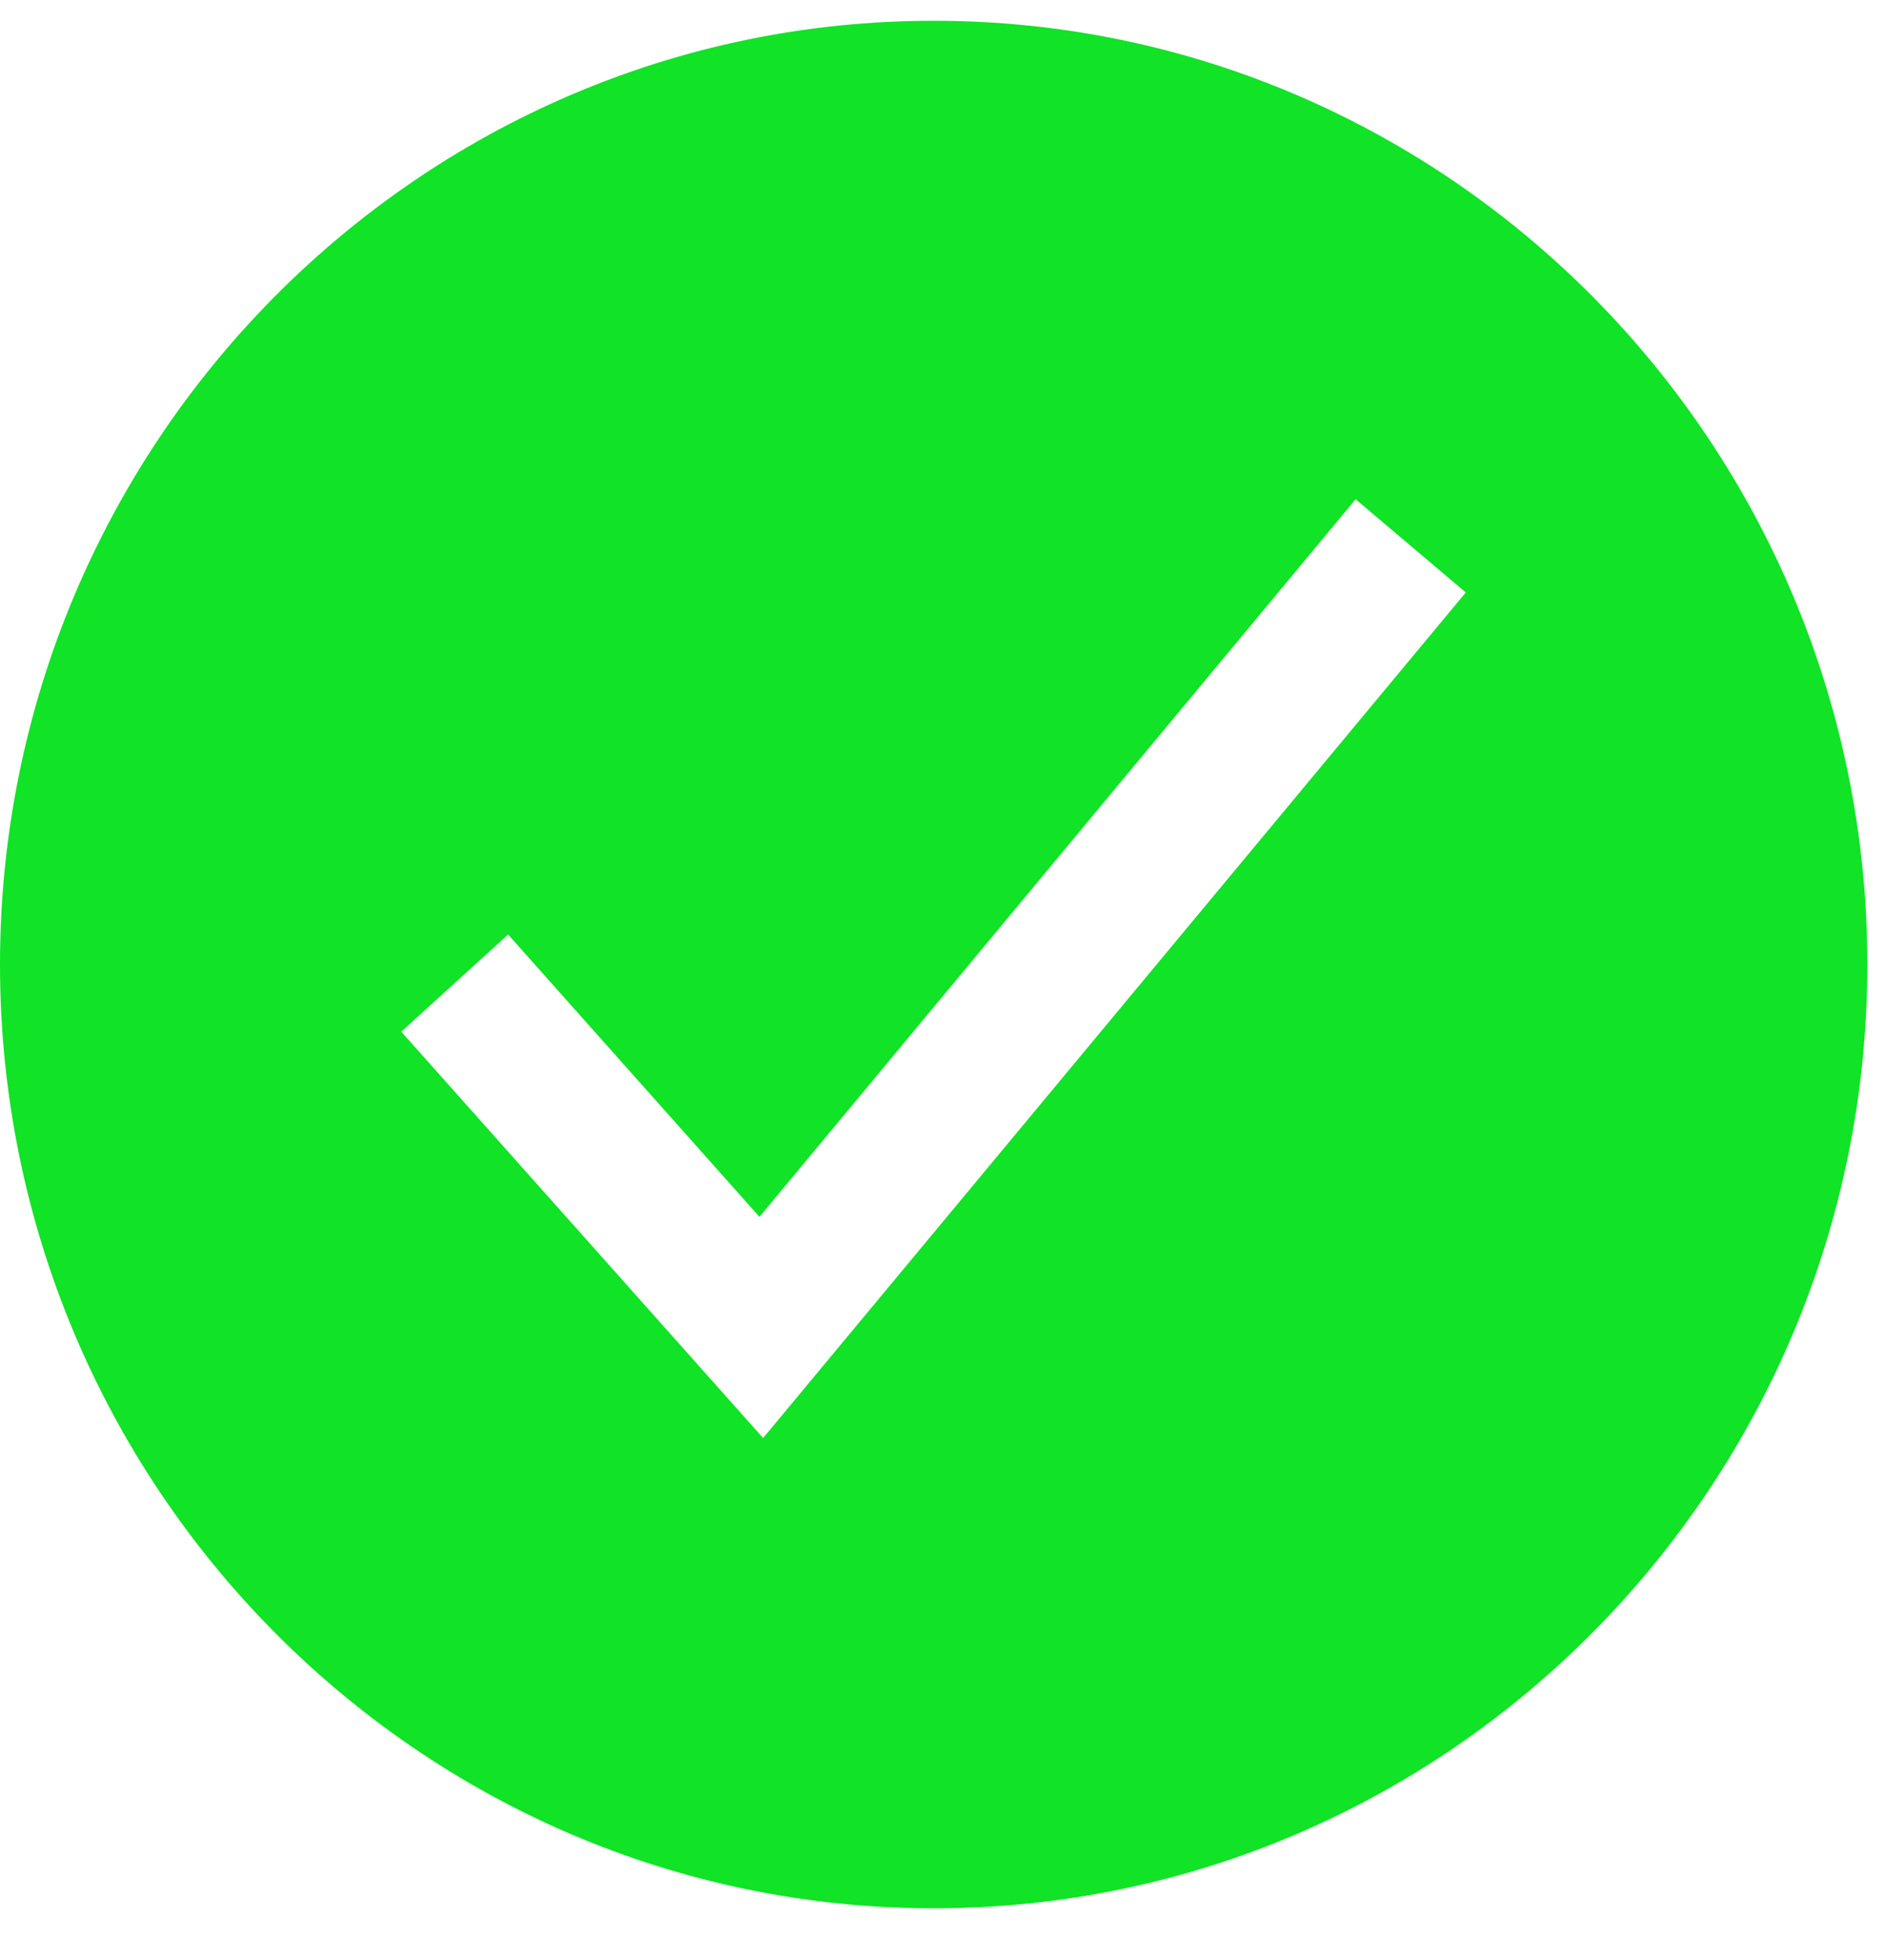 <svg xmlns="http://www.w3.org/2000/svg" width="26" height="27" fill="none"><path fill="#11E326" d="M12.865.286C5.77.286 0 6.118 0 13.286s5.771 13 12.865 13c7.093 0 12.864-5.832 12.864-13s-5.771-13-12.864-13zm-2.35 19.523-4.986-5.598 1.472-1.338 3.463 3.889 8.214-9.885 1.518 1.284-9.682 11.648z"/></svg>